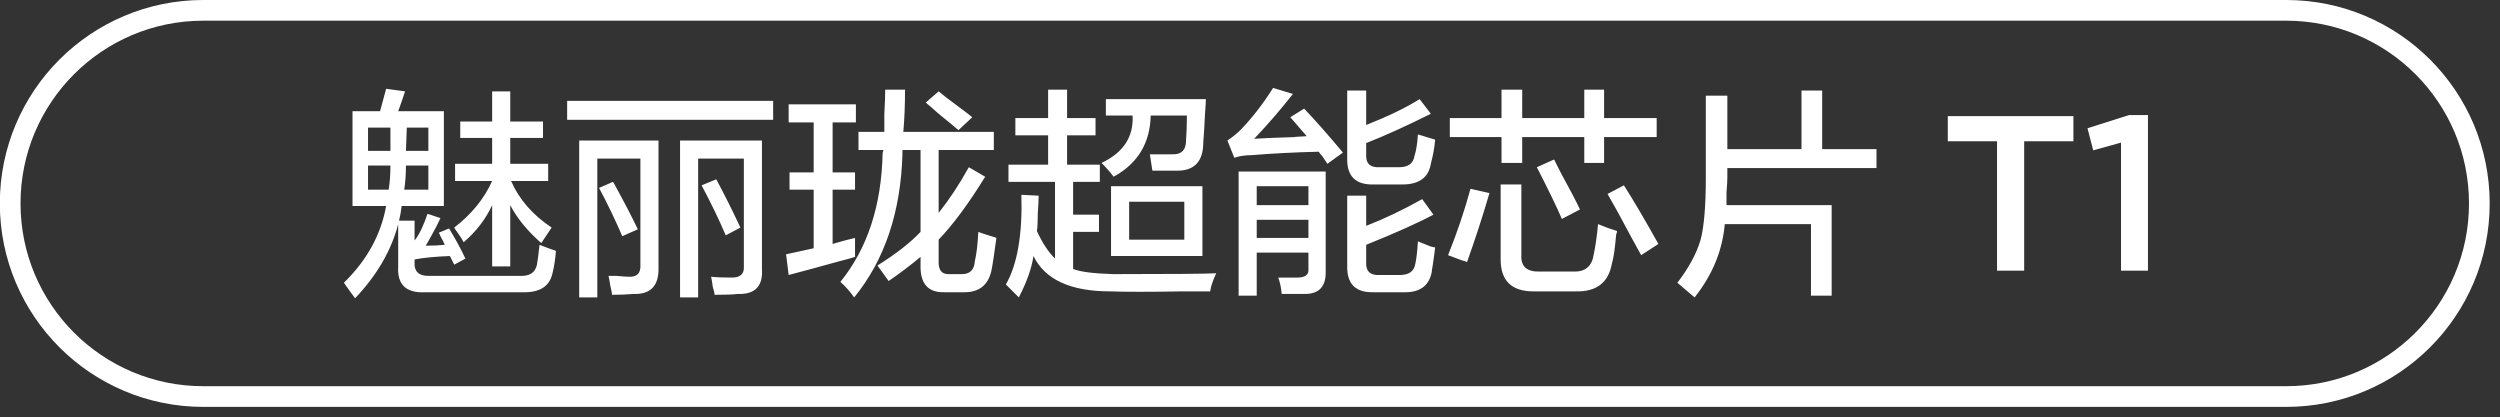 <svg 
 xmlns="http://www.w3.org/2000/svg"
 xmlns:xlink="http://www.w3.org/1999/xlink"
 width="181.25px" height="30.25px">
<rect width="100%" height="100%" fill="#333333" stroke="none"/>
<path fill-rule="evenodd"  stroke="rgb(255, 255, 255)" stroke-width="1.5px" stroke-linecap="butt" stroke-linejoin="miter" fill="none"
 d="M14.738,0.750 L165.752,0.750 C173.484,0.750 179.752,7.017 179.752,14.749 C179.752,22.482 173.484,28.749 165.752,28.749 L14.738,28.749 C7.006,28.749 0.738,22.482 0.738,14.749 C0.738,7.017 7.006,0.750 14.738,0.750 Z"/>
<path fill-rule="evenodd"  fill="rgb(255, 255, 255)"
 d="M153.774,19.624 L153.774,10.340 L151.758,10.901 L151.342,9.300 L154.367,8.340 L155.727,8.340 L155.727,19.624 L153.774,19.624 ZM146.753,19.624 L144.784,19.624 L144.784,10.244 L141.215,10.244 L141.215,8.420 L150.322,8.420 L150.322,10.244 L146.753,10.244 L146.753,19.624 ZM125.233,12.874 C125.233,13.124 125.212,13.479 125.171,13.937 C125.171,14.354 125.171,14.666 125.171,14.874 L132.795,14.874 L132.795,21.437 L131.295,21.437 L131.295,16.249 L125.046,16.249 C124.879,18.166 124.150,19.937 122.859,21.562 L121.609,20.499 C122.442,19.416 123.004,18.374 123.296,17.374 C123.546,16.416 123.671,14.937 123.671,12.937 L123.671,6.937 L125.233,6.937 L125.233,10.812 L130.608,10.812 L130.608,6.562 L132.108,6.562 L132.108,10.812 L136.045,10.812 L136.045,12.187 L125.233,12.187 L125.233,12.874 ZM118.297,17.249 C117.547,15.833 116.963,14.771 116.547,14.062 L117.734,13.437 C118.400,14.479 119.234,15.896 120.234,17.687 L118.984,18.499 C118.817,18.208 118.588,17.791 118.297,17.249 ZM116.297,11.812 L114.860,11.812 L114.860,9.937 L110.360,9.937 L110.360,11.812 L108.860,11.812 L108.860,9.937 L105.111,9.937 L105.111,8.562 L108.860,8.562 L108.860,6.499 L110.360,6.499 L110.360,8.562 L114.860,8.562 L114.860,6.499 L116.297,6.499 L116.297,8.562 L120.109,8.562 L120.109,9.937 L116.297,9.937 L116.297,11.812 ZM107.985,13.999 C107.485,15.708 106.943,17.374 106.360,18.999 C106.276,18.958 106.152,18.916 105.986,18.874 C105.444,18.666 105.111,18.541 104.986,18.499 C105.652,16.833 106.193,15.229 106.610,13.687 L107.985,13.999 ZM103.798,19.749 C103.589,20.749 102.902,21.228 101.736,21.187 L99.611,21.187 C98.277,21.228 97.632,20.582 97.674,19.249 L97.674,14.187 L99.049,14.187 L99.049,16.374 C100.340,15.874 101.694,15.229 103.111,14.437 L103.923,15.562 C102.839,16.146 101.215,16.874 99.049,17.749 L99.049,18.999 C99.007,19.665 99.340,19.978 100.049,19.937 L101.486,19.937 C102.152,19.937 102.527,19.665 102.611,19.124 C102.694,18.749 102.756,18.208 102.798,17.499 C103.006,17.583 103.319,17.708 103.736,17.874 C103.902,17.916 104.006,17.937 104.048,17.937 C104.006,18.312 103.944,18.771 103.861,19.312 C103.819,19.521 103.798,19.665 103.798,19.749 ZM100.049,12.124 L101.424,12.124 C102.089,12.124 102.464,11.854 102.548,11.312 C102.673,10.937 102.756,10.416 102.798,9.749 C102.964,9.791 103.173,9.854 103.423,9.937 C103.714,10.021 103.923,10.083 104.048,10.124 C104.006,10.666 103.902,11.249 103.736,11.874 C103.569,12.874 102.881,13.374 101.673,13.374 L99.611,13.374 C98.277,13.416 97.632,12.771 97.674,11.437 L97.674,6.562 L99.049,6.562 L99.049,9.062 C100.632,8.437 101.923,7.812 102.923,7.187 L103.736,8.249 C101.986,9.124 100.424,9.833 99.049,10.374 L99.049,11.187 C99.007,11.854 99.340,12.166 100.049,12.124 ZM95.862,11.312 C95.737,11.187 95.653,11.083 95.612,10.999 C93.862,11.041 92.237,11.124 90.737,11.249 C90.278,11.249 89.862,11.312 89.487,11.437 L88.987,10.187 C89.362,9.937 89.695,9.666 89.987,9.374 C90.820,8.499 91.591,7.499 92.299,6.374 L93.737,6.812 C92.820,7.979 91.883,9.062 90.925,10.062 C91.508,10.021 92.507,9.979 93.924,9.937 C93.674,9.937 93.945,9.916 94.737,9.874 L93.549,8.499 L94.549,7.874 C95.382,8.749 96.320,9.812 97.361,11.062 L96.237,11.874 C96.153,11.749 96.028,11.562 95.862,11.312 ZM85.800,21.124 C83.300,21.165 81.529,21.165 80.488,21.124 C77.614,21.124 75.759,20.270 74.926,18.562 C74.801,19.437 74.447,20.437 73.864,21.562 C73.739,21.437 73.510,21.207 73.177,20.874 C73.052,20.749 72.968,20.665 72.927,20.624 C73.759,19.166 74.134,16.999 74.051,14.124 L75.301,14.187 C75.301,14.479 75.280,14.916 75.239,15.499 C75.239,16.083 75.217,16.499 75.176,16.749 C75.551,17.583 75.989,18.249 76.489,18.749 L76.489,13.187 L73.114,13.187 L73.114,11.937 L75.989,11.937 L75.989,9.812 L73.614,9.812 L73.614,8.562 L75.989,8.562 L75.989,6.499 L77.364,6.499 L77.364,8.562 L79.426,8.562 L79.426,9.812 L77.364,9.812 L77.364,11.937 L79.738,11.937 L79.738,13.187 L77.801,13.187 L77.801,15.562 L79.676,15.562 L79.676,16.812 L77.801,16.812 L77.801,19.499 C78.301,19.707 79.279,19.832 80.738,19.874 C84.904,19.874 87.383,19.853 88.175,19.812 C87.925,20.353 87.778,20.790 87.737,21.124 C87.404,21.124 86.758,21.124 85.800,21.124 ZM87.175,18.562 L80.551,18.562 L80.551,13.499 L87.175,13.499 L87.175,18.562 ZM85.863,14.624 L81.863,14.624 L81.863,17.374 L85.863,17.374 L85.863,14.624 ZM87.238,10.312 C87.238,11.687 86.613,12.374 85.363,12.374 C84.738,12.374 84.133,12.374 83.550,12.374 L83.363,11.187 C83.821,11.187 84.341,11.187 84.925,11.187 C85.633,11.229 85.988,10.896 85.988,10.187 C86.029,9.604 86.050,8.999 86.050,8.374 L83.425,8.374 C83.383,10.374 82.488,11.854 80.738,12.812 C80.488,12.479 80.196,12.146 79.863,11.812 C81.446,11.062 82.196,9.916 82.113,8.374 L80.176,8.374 L80.176,7.187 L87.425,7.187 C87.425,7.396 87.404,7.749 87.363,8.249 C87.321,9.166 87.279,9.854 87.238,10.312 ZM68.865,19.874 L69.739,19.874 C70.322,19.874 70.635,19.562 70.677,18.937 C70.802,18.396 70.885,17.687 70.927,16.812 C71.135,16.896 71.447,16.999 71.864,17.124 C72.030,17.166 72.155,17.208 72.239,17.249 C72.072,18.499 71.947,19.312 71.864,19.687 C71.614,20.687 70.968,21.187 69.927,21.187 L68.490,21.187 C67.281,21.228 66.698,20.562 66.740,19.187 L66.740,18.624 C65.990,19.249 65.218,19.832 64.427,20.374 L63.615,19.249 C64.948,18.416 65.990,17.604 66.740,16.812 L66.740,10.874 L65.427,10.874 C65.427,10.999 65.427,11.104 65.427,11.187 C65.302,15.396 64.136,18.854 61.928,21.562 C61.636,21.145 61.303,20.770 60.928,20.437 C62.886,18.021 63.906,14.916 63.990,11.124 C63.990,11.083 64.011,10.999 64.053,10.874 L62.240,10.874 L62.240,9.562 L64.115,9.562 C64.115,9.271 64.115,8.833 64.115,8.249 C64.156,7.499 64.178,6.916 64.178,6.499 L65.615,6.499 C65.615,7.624 65.573,8.646 65.490,9.562 L72.052,9.562 L72.052,10.874 L68.052,10.874 L68.052,15.437 C68.843,14.437 69.572,13.333 70.239,12.124 L71.427,12.812 C70.218,14.771 69.093,16.291 68.052,17.374 L68.052,18.874 C68.010,19.583 68.281,19.915 68.865,19.874 ZM68.052,8.249 C67.635,7.874 67.323,7.604 67.115,7.437 L68.052,6.624 C68.343,6.874 68.802,7.229 69.427,7.687 C69.885,8.021 70.239,8.291 70.489,8.499 L69.489,9.437 C69.156,9.146 68.677,8.749 68.052,8.249 ZM60.365,12.499 L61.990,12.499 L61.990,13.749 L60.365,13.749 L60.365,17.687 C60.906,17.521 61.448,17.374 61.990,17.249 C61.990,17.749 61.990,18.208 61.990,18.624 C61.740,18.708 61.365,18.812 60.865,18.937 C59.366,19.354 58.136,19.687 57.178,19.937 L56.991,18.437 L58.991,17.999 L58.991,13.749 L57.241,13.749 L57.241,12.499 L58.991,12.499 L58.991,8.874 L57.178,8.874 L57.178,7.562 L62.053,7.562 L62.053,8.874 L60.365,8.874 L60.365,12.499 ZM41.118,7.312 L56.053,7.312 L56.053,8.687 L41.118,8.687 L41.118,7.312 ZM37.868,21.187 L30.869,21.187 C29.452,21.270 28.785,20.645 28.869,19.312 L28.869,16.249 C28.369,18.166 27.327,19.957 25.744,21.624 C25.494,21.290 25.223,20.915 24.932,20.499 C26.598,18.874 27.619,17.021 27.994,14.937 L25.557,14.937 L25.557,8.062 L27.556,8.062 L27.994,6.437 L29.369,6.624 C29.160,7.249 28.994,7.729 28.869,8.062 L32.181,8.062 L32.181,14.937 L29.119,14.937 C29.077,15.312 29.014,15.666 28.931,15.999 L30.056,15.999 L30.056,17.437 C30.389,17.021 30.702,16.374 30.994,15.499 L31.931,15.812 C31.764,16.187 31.494,16.708 31.119,17.374 C30.994,17.583 30.910,17.729 30.869,17.812 C31.410,17.812 31.869,17.791 32.243,17.749 C32.201,17.624 32.097,17.416 31.931,17.124 C31.889,16.999 31.847,16.916 31.806,16.874 L32.556,16.562 C33.014,17.312 33.409,18.041 33.743,18.749 L32.931,19.187 L32.618,18.562 C31.535,18.604 30.681,18.687 30.056,18.812 L30.056,18.999 C30.014,19.707 30.389,20.040 31.181,19.999 L37.680,19.999 C38.388,20.040 38.805,19.770 38.930,19.187 C38.971,18.979 39.034,18.499 39.118,17.749 C39.534,17.916 39.930,18.062 40.305,18.187 C40.263,18.771 40.180,19.312 40.055,19.812 C39.846,20.770 39.118,21.228 37.868,21.187 ZM28.306,9.249 L26.682,9.249 L26.682,10.937 L28.306,10.937 L28.306,9.249 ZM26.682,11.999 L26.682,13.749 L28.181,13.749 C28.264,13.208 28.306,12.624 28.306,11.999 L26.682,11.999 ZM31.056,9.249 L29.494,9.249 L29.431,10.937 L31.056,10.937 L31.056,9.249 ZM31.056,13.749 L31.056,11.999 L29.431,11.999 C29.431,12.624 29.389,13.208 29.306,13.749 L31.056,13.749 ZM39.243,17.624 C38.243,16.749 37.493,15.833 36.993,14.874 L36.993,19.312 L35.681,19.312 L35.681,14.874 C35.222,15.874 34.534,16.771 33.618,17.562 C33.534,17.396 33.389,17.166 33.181,16.874 C33.056,16.708 32.972,16.583 32.931,16.499 C34.181,15.541 35.097,14.416 35.681,13.124 L32.993,13.124 L32.993,11.874 L35.681,11.874 L35.681,9.999 L33.368,9.999 L33.368,8.812 L35.681,8.812 L35.681,6.624 L36.993,6.624 L36.993,8.812 L39.368,8.812 L39.368,9.999 L36.993,9.999 L36.993,11.874 L39.743,11.874 L39.743,13.124 L37.055,13.124 C37.638,14.458 38.618,15.583 39.993,16.499 L39.243,17.624 ZM46.242,16.624 L45.117,17.124 C44.575,15.874 44.013,14.708 43.430,13.624 L44.430,13.187 C44.471,13.229 44.513,13.291 44.555,13.374 C45.263,14.666 45.825,15.749 46.242,16.624 ZM47.742,19.374 C47.783,20.707 47.179,21.353 45.929,21.312 C45.430,21.353 44.908,21.374 44.367,21.374 C44.367,21.249 44.325,21.020 44.242,20.687 C44.200,20.395 44.158,20.165 44.117,19.999 C44.200,19.999 44.388,19.999 44.680,19.999 C45.096,20.040 45.388,20.062 45.555,20.062 C46.179,20.103 46.470,19.812 46.429,19.187 L46.429,11.499 L43.305,11.499 L43.305,21.562 L41.992,21.562 L41.992,10.187 L47.742,10.187 L47.742,19.374 ZM52.616,17.062 C52.157,15.979 51.574,14.771 50.866,13.437 L51.929,12.999 C52.512,14.083 53.095,15.249 53.679,16.499 L52.616,17.062 ZM55.241,19.499 C55.324,20.749 54.741,21.353 53.491,21.312 C53.157,21.353 52.595,21.374 51.804,21.374 C51.804,21.249 51.762,21.062 51.679,20.812 C51.637,20.478 51.595,20.228 51.554,20.062 C51.887,20.103 52.387,20.124 53.054,20.124 C53.679,20.124 53.970,19.853 53.929,19.312 L53.929,11.499 L50.616,11.499 L50.616,21.562 L49.304,21.562 L49.304,10.187 L55.241,10.187 L55.241,19.499 ZM96.112,19.624 C96.153,20.749 95.653,21.312 94.612,21.312 C94.112,21.312 93.549,21.312 92.924,21.312 C92.882,20.853 92.799,20.457 92.674,20.124 C93.174,20.124 93.632,20.124 94.049,20.124 C94.632,20.124 94.903,19.915 94.862,19.499 L94.862,18.312 L91.112,18.312 L91.112,21.437 L89.800,21.437 L89.800,12.437 L96.112,12.437 L96.112,19.624 ZM94.862,13.499 L91.112,13.499 L91.112,14.874 L94.862,14.874 L94.862,13.499 ZM94.862,15.937 L91.112,15.937 L91.112,17.249 L94.862,17.249 L94.862,15.937 ZM111.422,12.124 L112.672,11.562 C112.755,11.729 112.901,12.021 113.110,12.437 C113.818,13.729 114.297,14.646 114.547,15.187 L113.235,15.874 C112.901,15.083 112.297,13.833 111.422,12.124 ZM110.298,18.499 C110.256,19.333 110.714,19.728 111.672,19.687 L114.047,19.687 C114.922,19.728 115.422,19.312 115.547,18.437 C115.672,17.854 115.775,17.124 115.859,16.249 C116.359,16.458 116.817,16.624 117.234,16.749 C117.234,16.833 117.213,16.916 117.172,16.999 C117.088,17.999 116.984,18.708 116.859,19.124 C116.609,20.499 115.734,21.165 114.235,21.124 L111.172,21.124 C109.589,21.124 108.798,20.353 108.798,18.812 L108.798,13.374 L110.298,13.374 L110.298,18.499 Z"/>
</svg>
